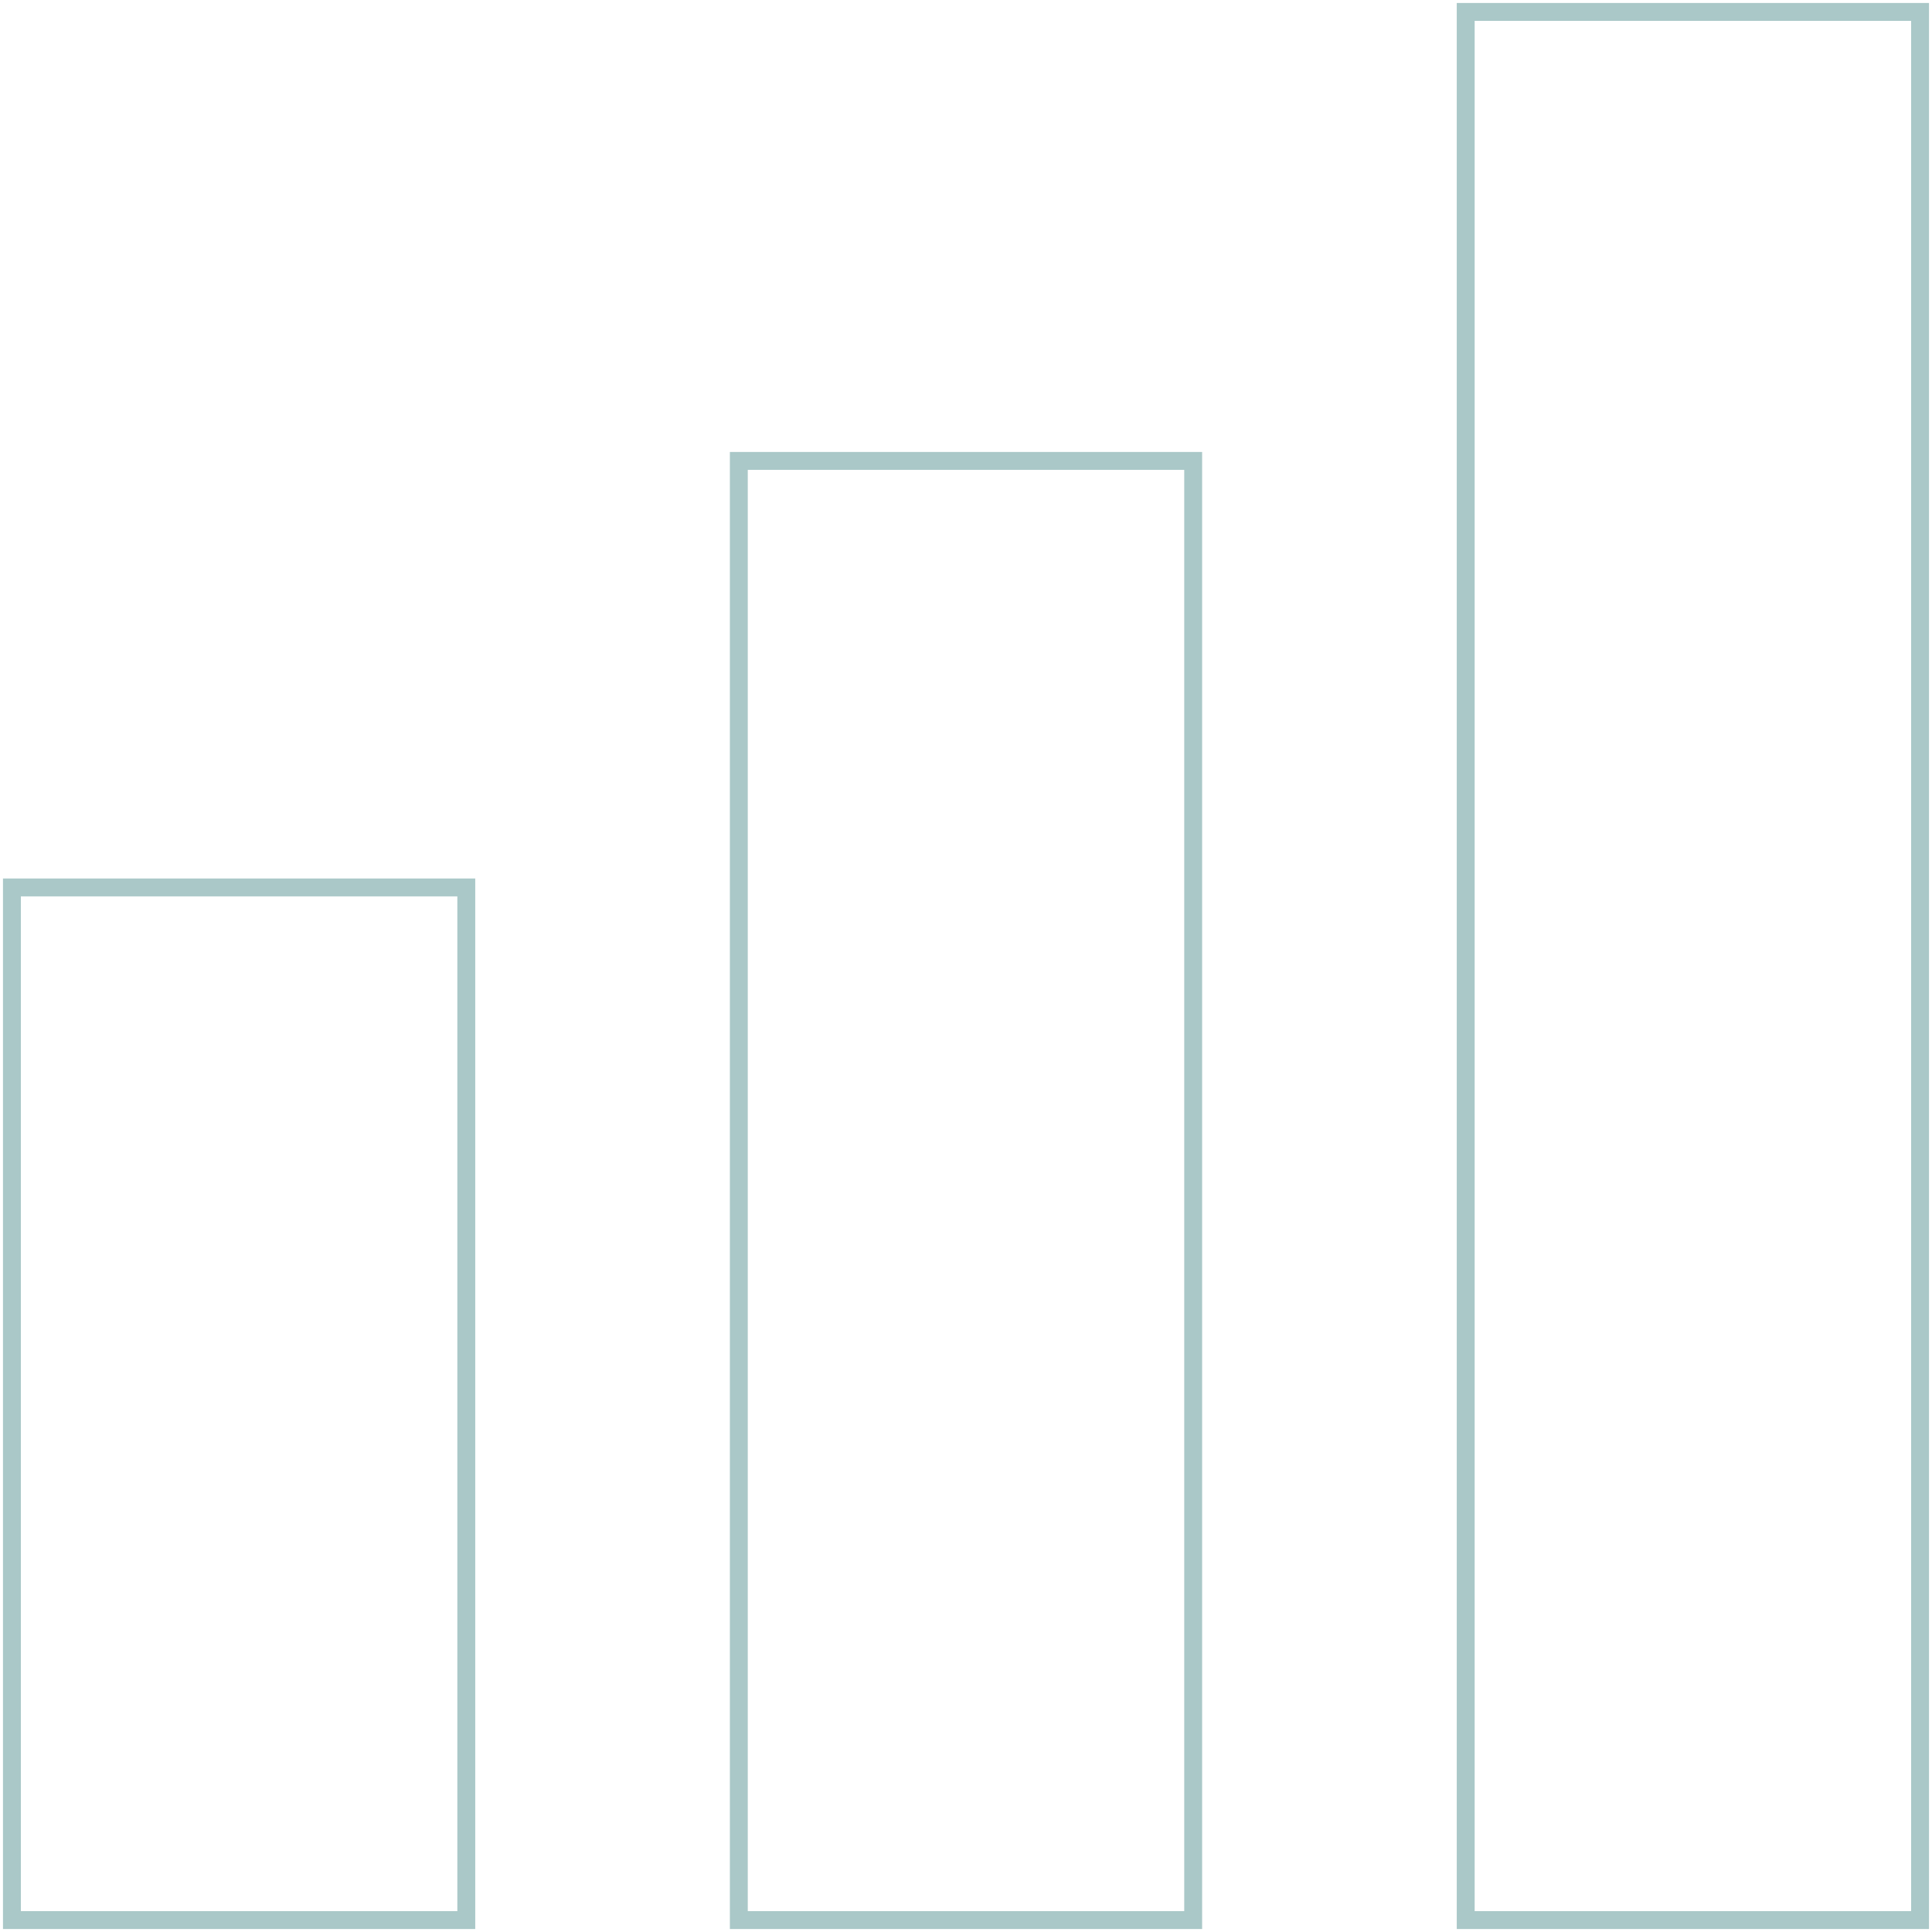<?xml version="1.0" encoding="UTF-8"?> <svg xmlns="http://www.w3.org/2000/svg" width="162" height="162" viewBox="0 0 162 162" fill="none"><path d="M161 1H122.901V161H161V1Z" stroke="#AAC8C8" stroke-width="1.5" stroke-miterlimit="10"></path><path d="M100.049 38.647H61.951V161H100.049V38.647Z" stroke="#AAC8C8" stroke-width="1.5" stroke-miterlimit="10"></path><path d="M39.099 74.412H1V161H39.099V74.412Z" stroke="#AAC8C8" stroke-width="1.5" stroke-miterlimit="10"></path></svg> 